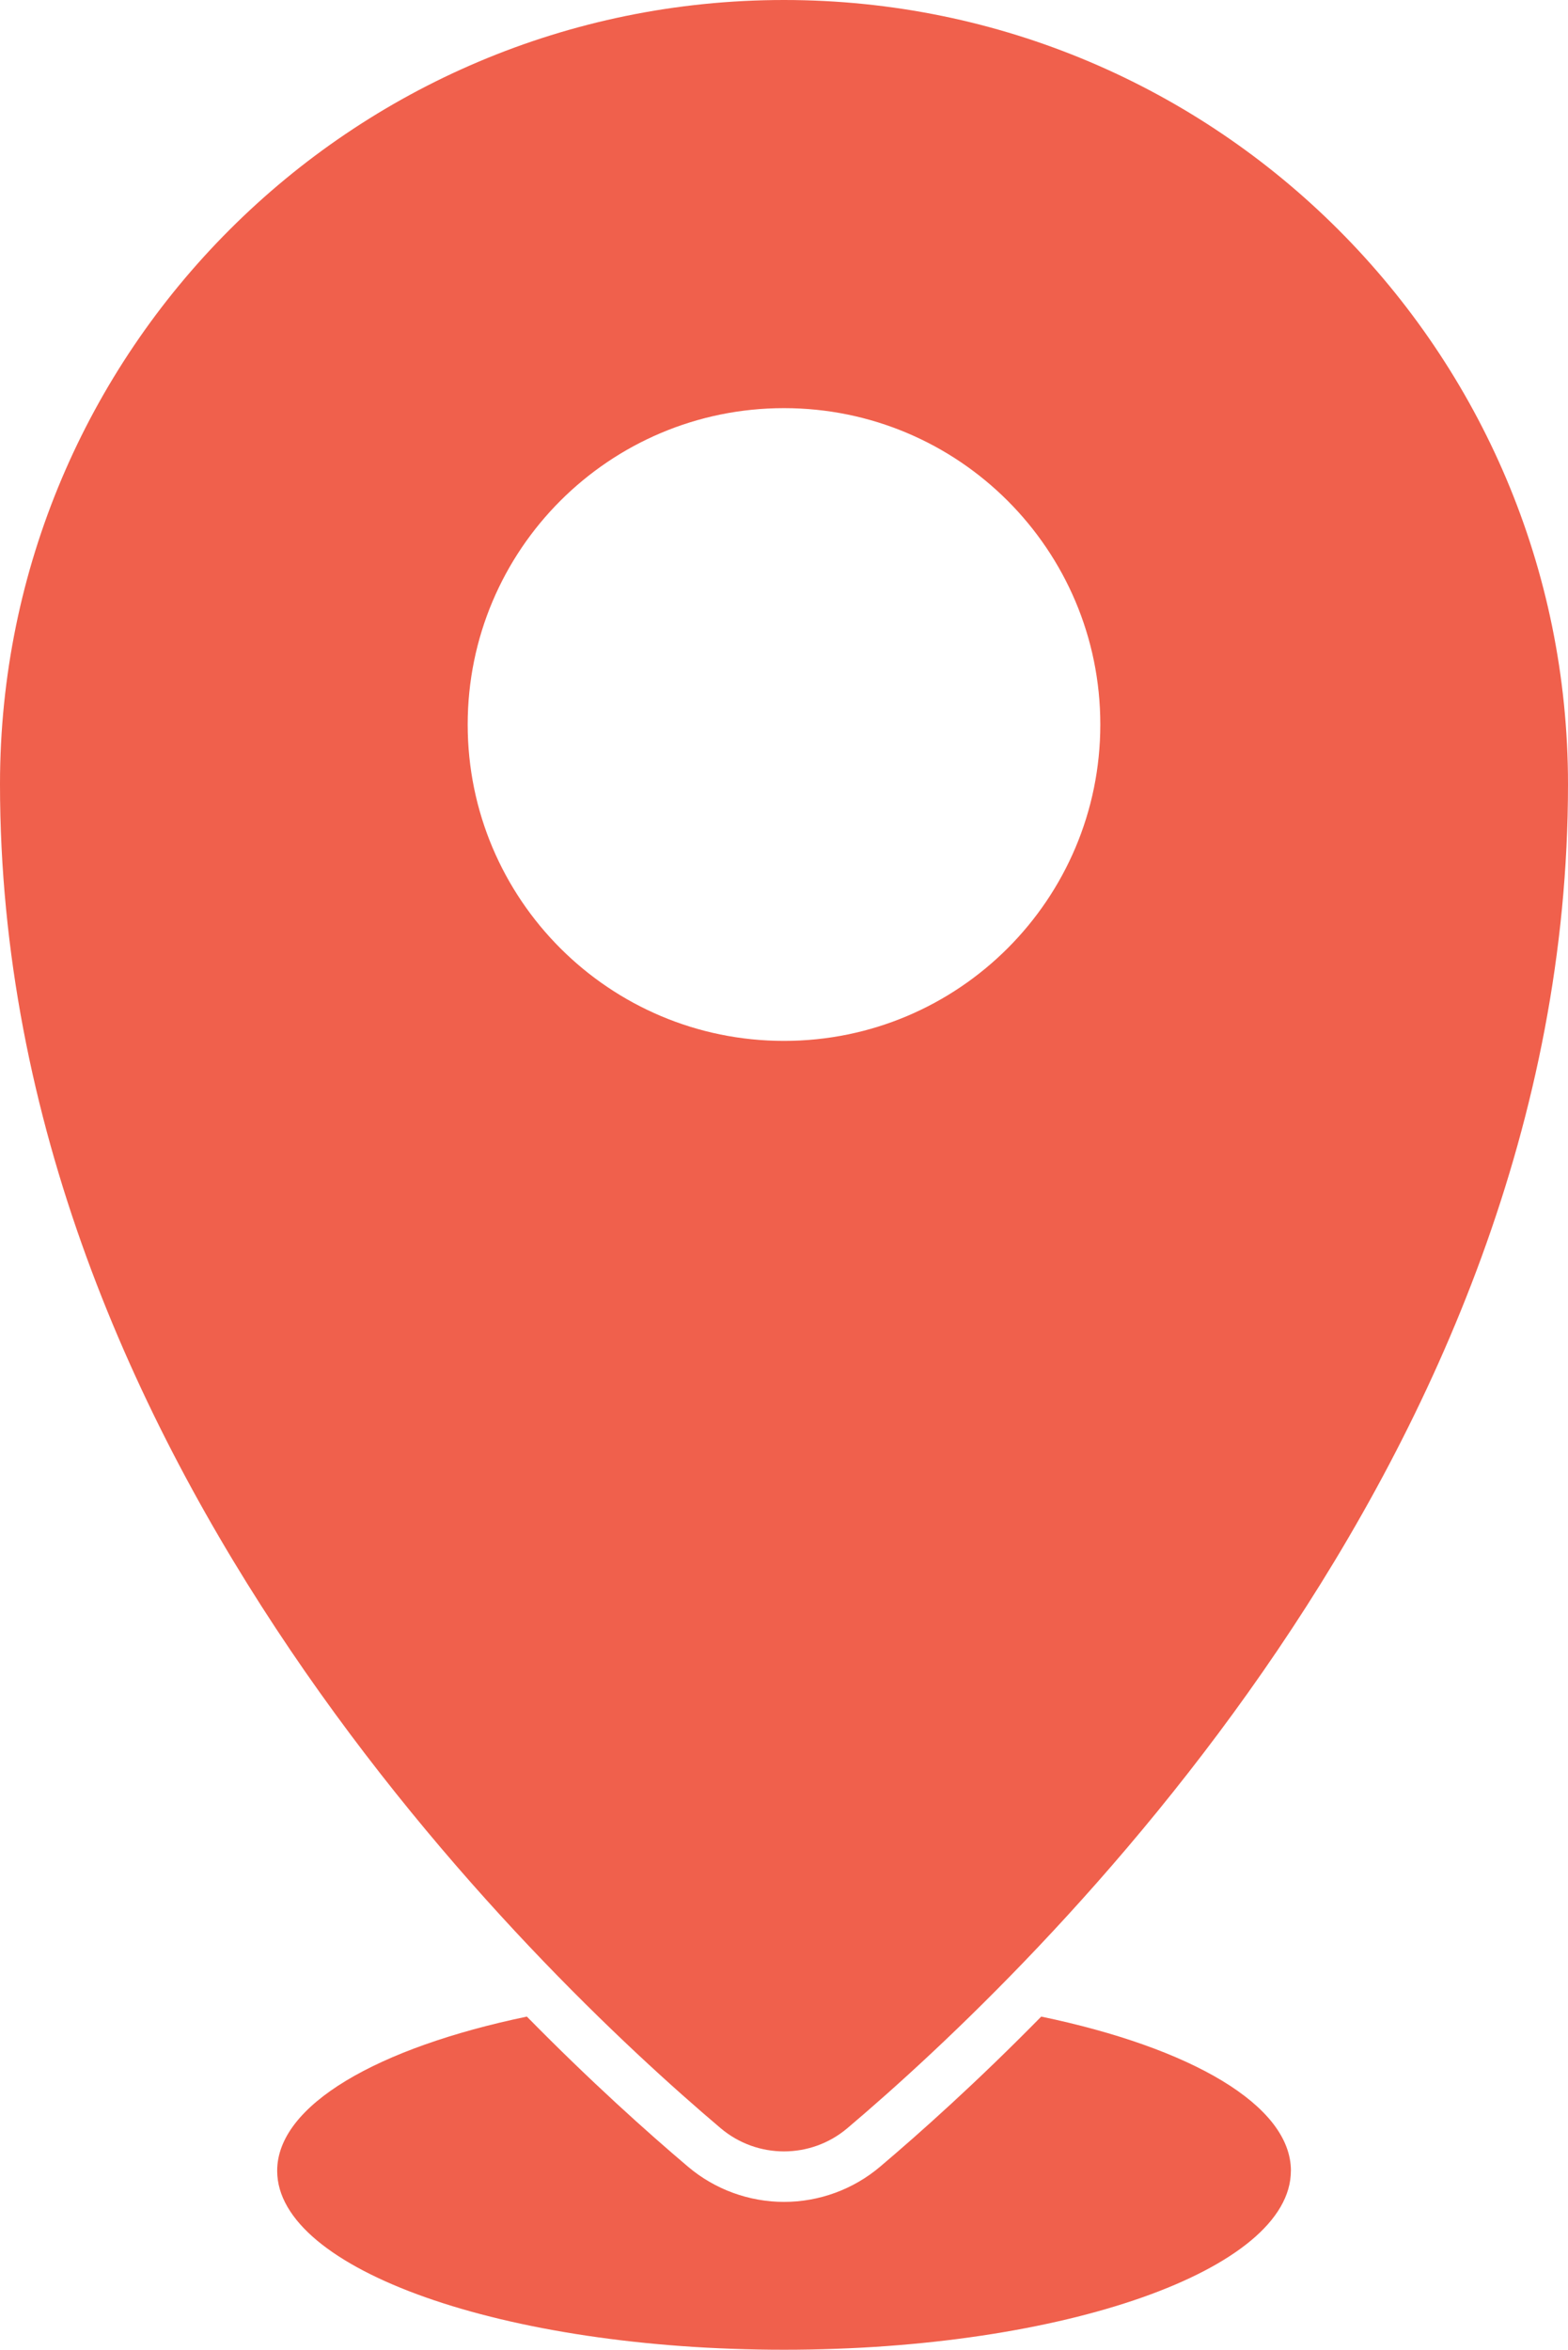 <?xml version="1.0" encoding="UTF-8"?> <svg xmlns="http://www.w3.org/2000/svg" id="Objects" viewBox="0 0 647.06 969.45"><defs><style> .cls-1 { fill: #f0604c; } </style></defs><path class="cls-1" d="M323.53,0C144.85,0,0,144.85,0,323.53c0,278.49,220.39,489.34,297.37,554.5,15.1,12.78,37.22,12.78,52.32,0,76.98-65.16,297.37-276.01,297.37-554.5C647.06,144.85,502.21,0,323.53,0Zm0,429.45c-72.09,0-130.53-58.44-130.53-130.53s58.44-130.53,130.53-130.53,130.53,58.44,130.53,130.53-58.44,130.53-130.53,130.53Z"></path><path class="cls-1" d="M532.7,895.63c0,40.77-93.64,73.82-209.16,73.82s-209.16-33.05-209.16-73.82c0-27.1,41.37-50.79,103.04-63.63,26.4,26.86,49.77,47.76,66.51,61.94,11.06,9.36,25.13,14.51,39.62,14.51s28.56-5.15,39.62-14.51c16.75-14.18,40.11-35.07,66.51-61.94,61.67,12.84,103.04,36.53,103.04,63.63Z"></path></svg> 